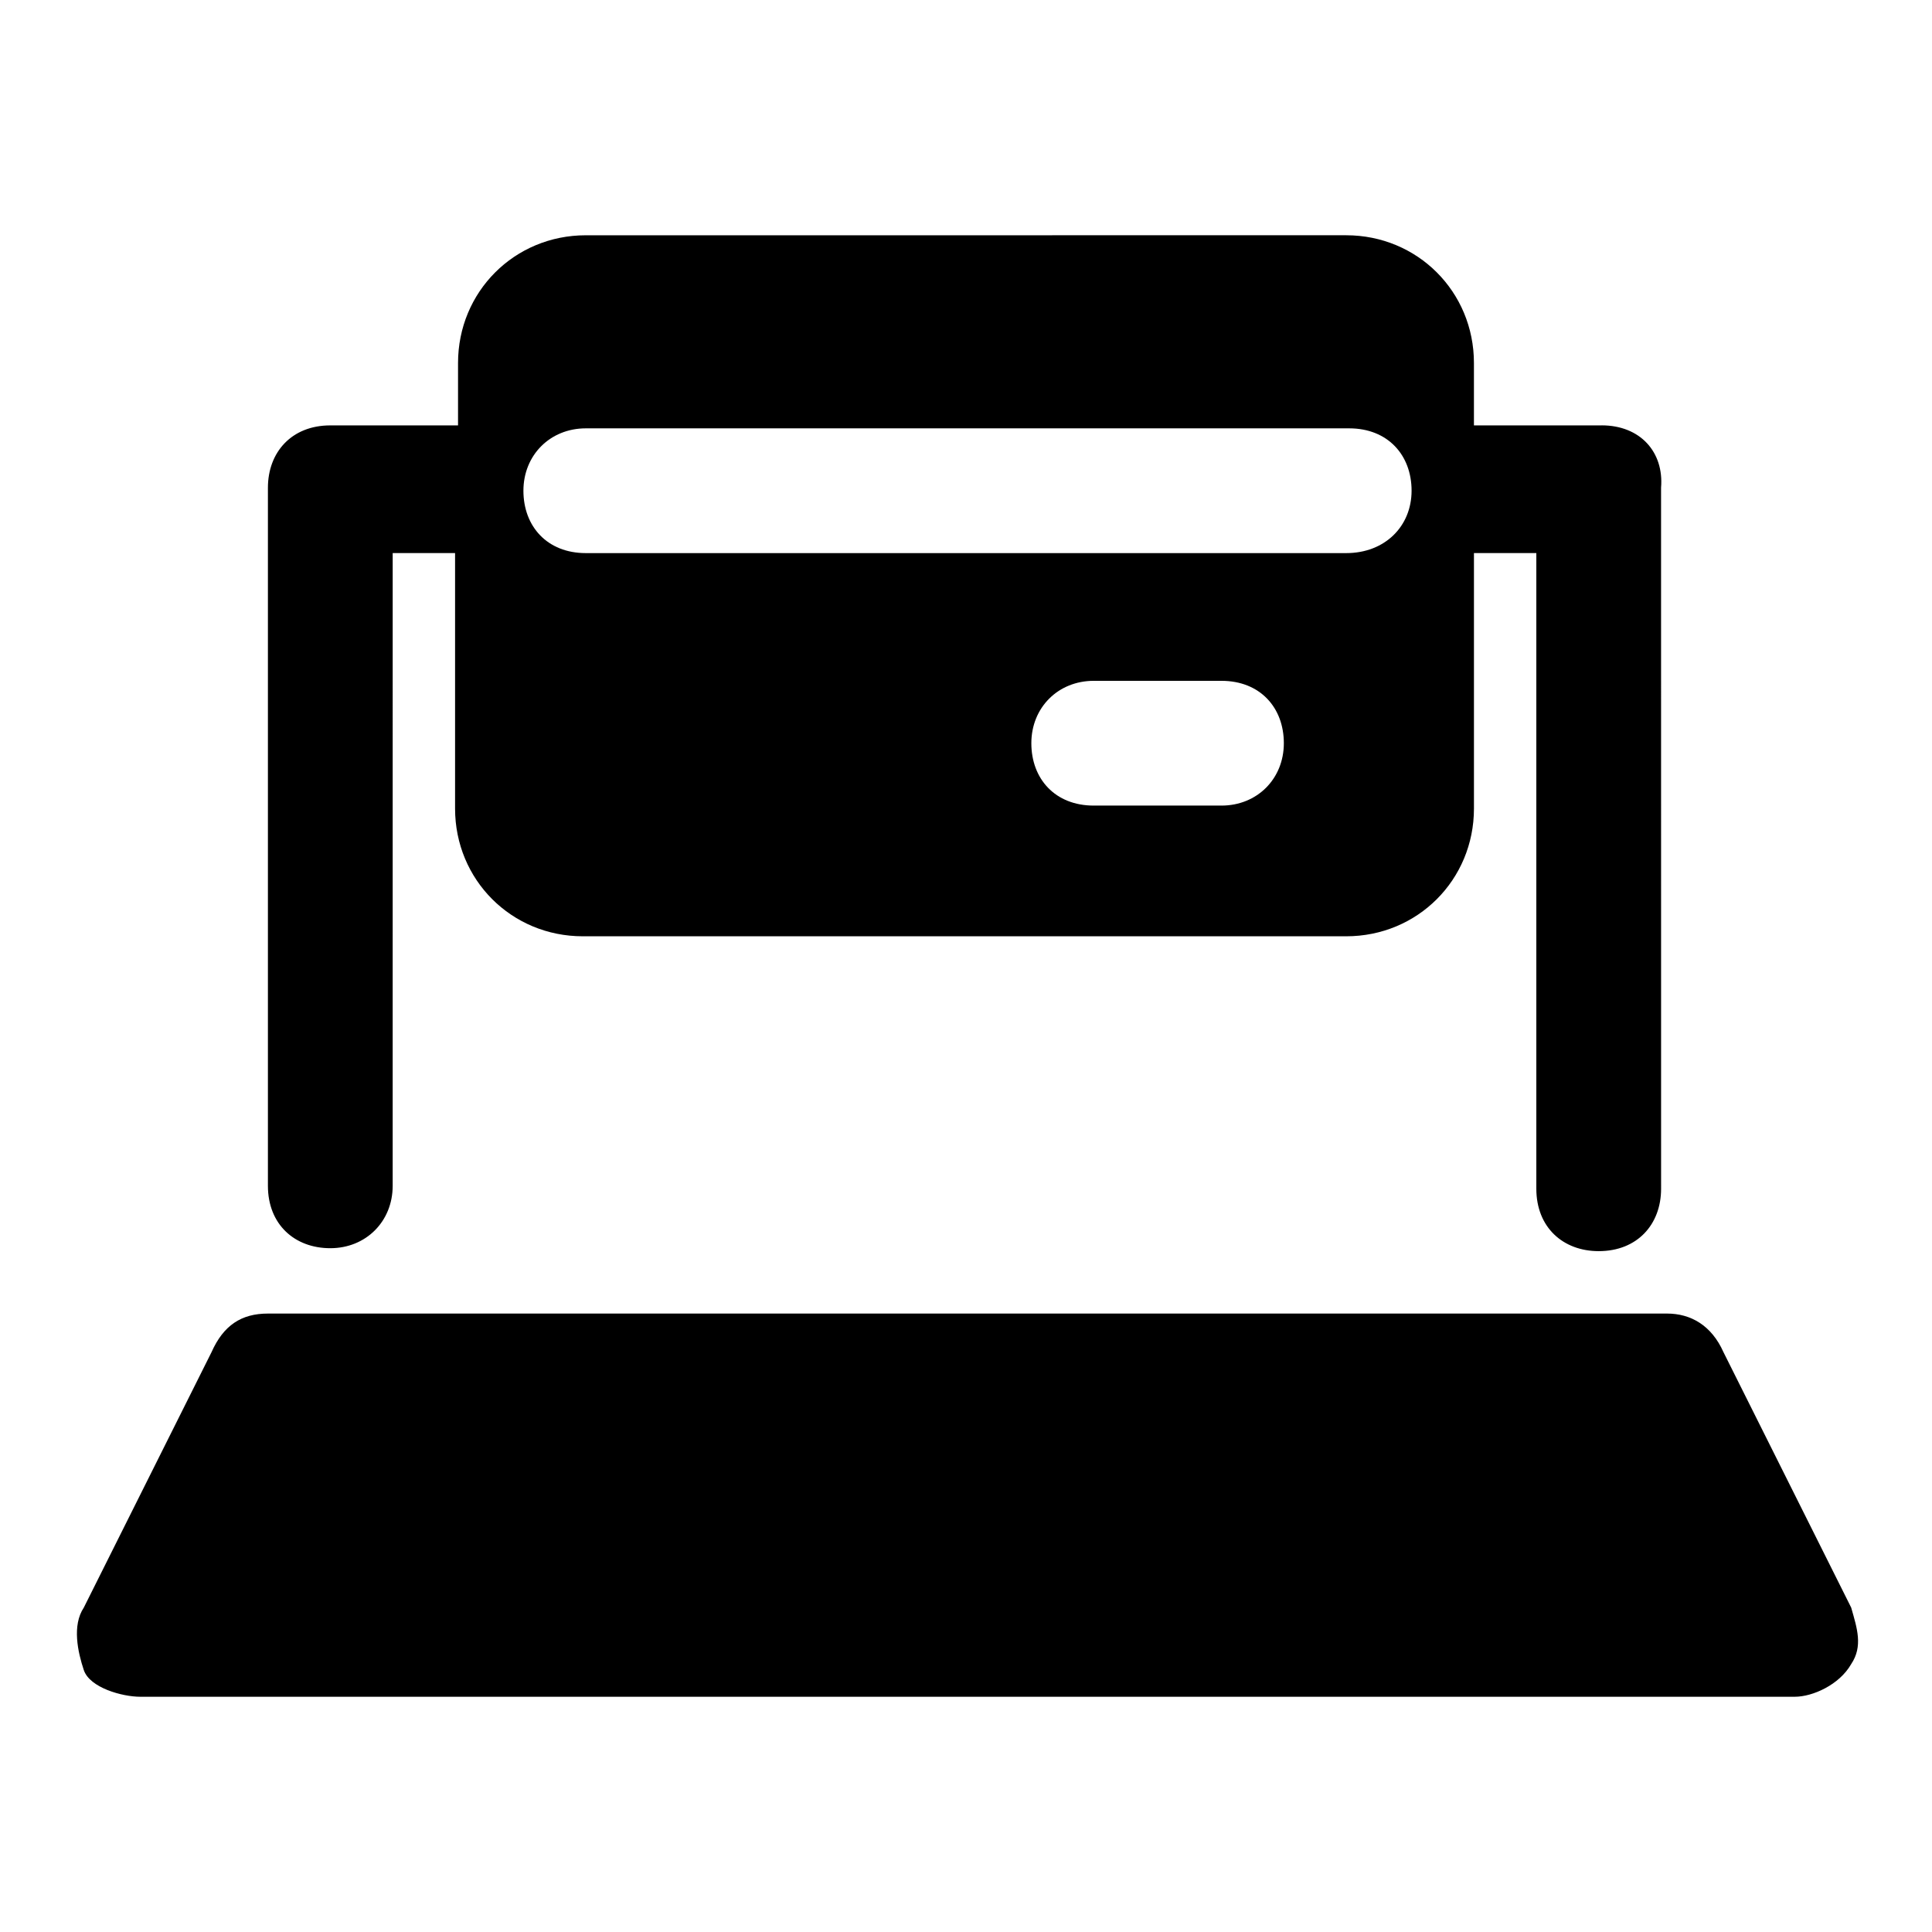 <?xml version="1.0" encoding="UTF-8"?>
<!-- Uploaded to: SVG Repo, www.svgrepo.com, Generator: SVG Repo Mixer Tools -->
<svg fill="#000000" width="800px" height="800px" version="1.1" viewBox="144 144 512 512" xmlns="http://www.w3.org/2000/svg">
 <g>
  <path d="m634.59 570.04-33.852-67.699c-3.148-7.086-8.66-10.234-14.957-10.234h-370.77c-7.086 0-11.809 3.148-14.957 10.234l-33.852 67.699c-3.148 4.723-1.574 11.809 0 16.531s10.234 7.086 14.957 7.086h438.47c4.723 0 11.809-3.148 14.957-8.66 3.148-4.723 1.574-9.449 0-14.957z"/>
  <path d="m568.46 256.73h-33.852v-16.531c0-18.895-14.957-33.852-33.852-33.852l-201.52 0.004c-18.895 0-33.852 14.957-33.852 33.852v16.531h-33.852c-10.234 0-16.531 7.086-16.531 16.531v184.99c0 10.234 7.086 16.531 16.531 16.531 9.445 0 16.531-7.086 16.531-16.531l0.004-167.68h16.531v67.699c0 18.895 14.957 33.852 33.852 33.852h202.31c18.895 0 33.852-14.957 33.852-33.852v-67.699h16.531v168.46c0 10.234 7.086 16.531 16.531 16.531 10.234 0 16.531-7.086 16.531-16.531l-0.008-185.78c0.789-9.445-5.508-16.531-15.742-16.531zm-100.76 100.76h-33.852c-10.234 0-16.531-7.086-16.531-16.531 0-9.445 7.086-16.531 16.531-16.531h33.852c10.234 0 16.531 7.086 16.531 16.531 0 9.449-7.086 16.531-16.531 16.531zm33.062-66.91h-201.52c-10.234 0-16.531-7.086-16.531-16.531s7.086-16.531 16.531-16.531h202.31c10.234 0 16.531 7.086 16.531 16.531-0.004 9.445-7.09 16.531-17.32 16.531z"/>
 </g>
</svg>